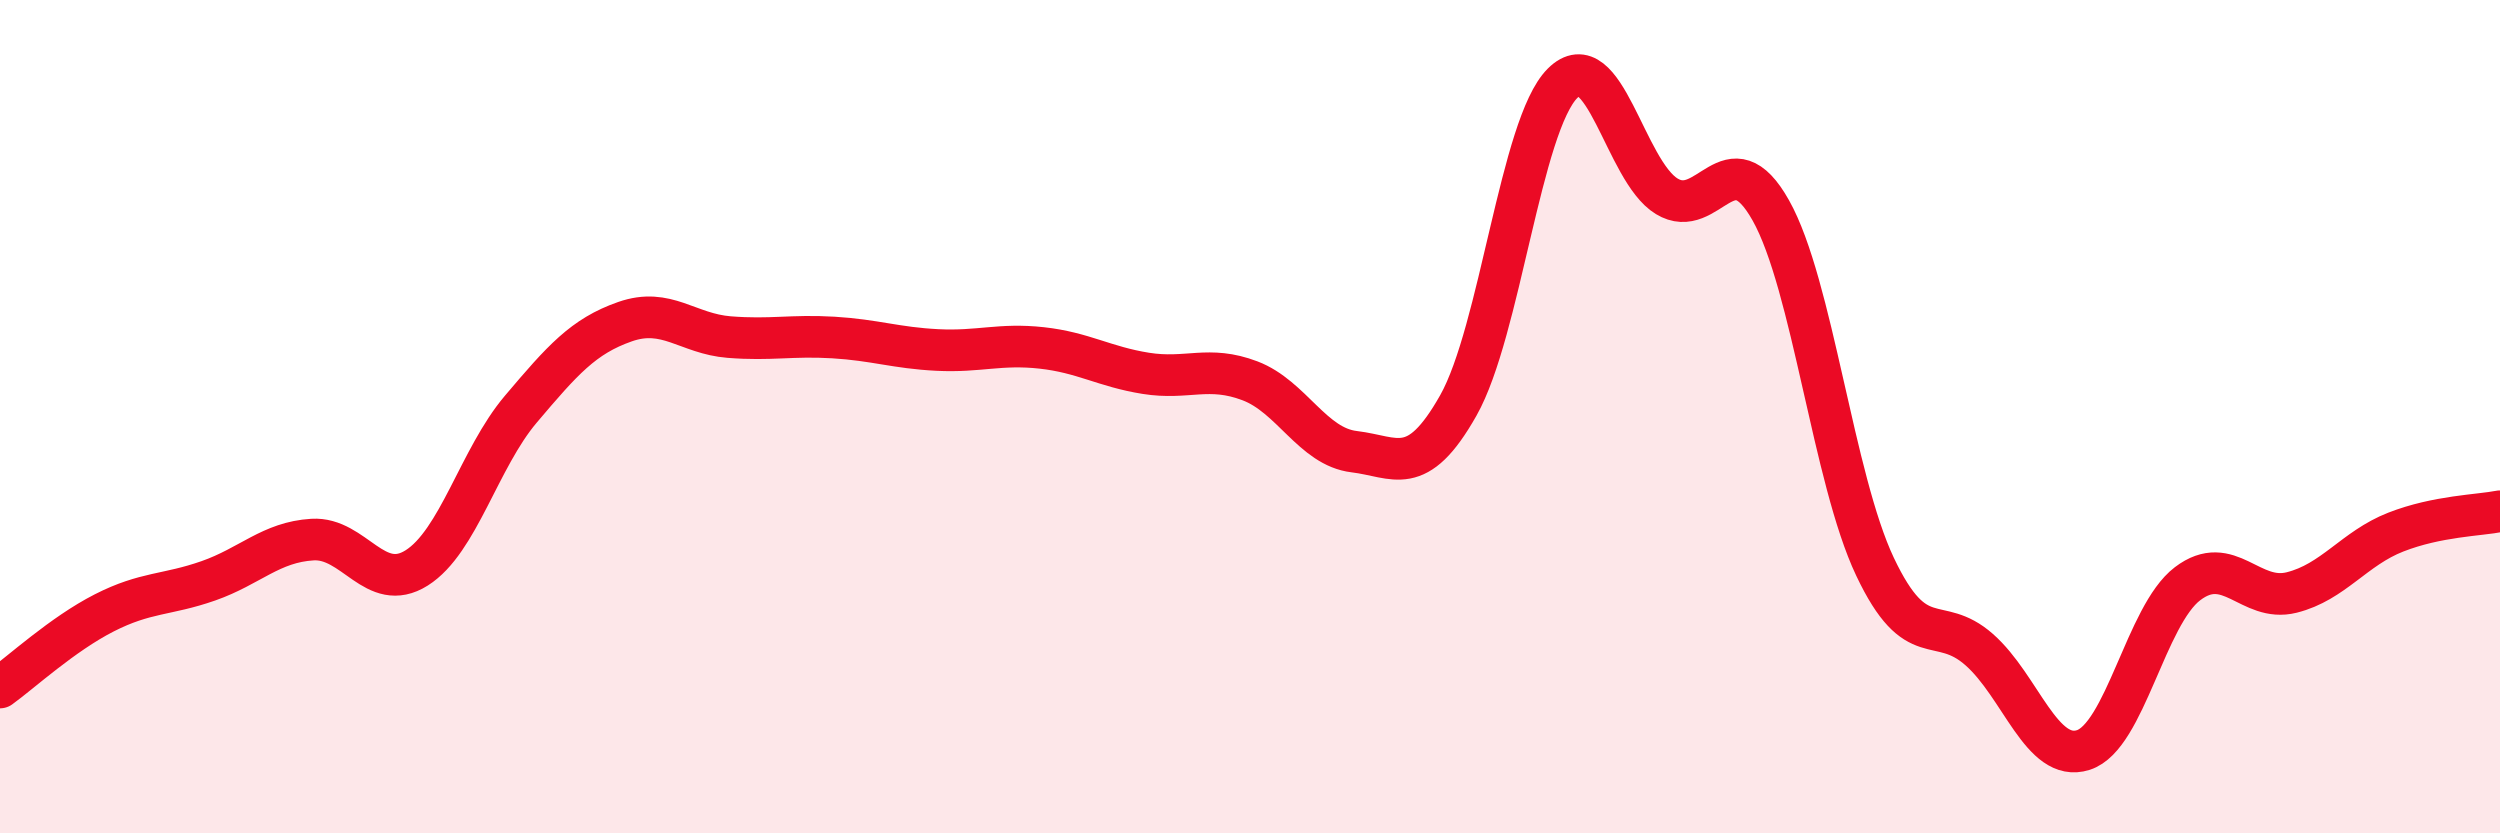 
    <svg width="60" height="20" viewBox="0 0 60 20" xmlns="http://www.w3.org/2000/svg">
      <path
        d="M 0,16.5 C 0.5,16.14 1.5,15.22 2.5,14.71 C 3.5,14.2 4,14.29 5,13.94 C 6,13.59 6.5,13.01 7.5,12.95 C 8.5,12.89 9,14.26 10,13.63 C 11,13 11.5,11 12.5,9.82 C 13.5,8.64 14,8.07 15,7.72 C 16,7.37 16.5,8.01 17.5,8.09 C 18.5,8.17 19,8.04 20,8.1 C 21,8.16 21.5,8.35 22.5,8.4 C 23.5,8.45 24,8.24 25,8.35 C 26,8.46 26.5,8.8 27.5,8.96 C 28.5,9.12 29,8.76 30,9.14 C 31,9.52 31.5,10.72 32.5,10.84 C 33.5,10.96 34,11.5 35,9.73 C 36,7.96 36.5,3 37.5,2 C 38.5,1 39,4.1 40,4.71 C 41,5.32 41.5,3.27 42.5,5.05 C 43.5,6.83 44,11.49 45,13.6 C 46,15.71 46.5,14.71 47.5,15.59 C 48.5,16.47 49,18.32 50,18 C 51,17.68 51.5,14.77 52.5,14.01 C 53.5,13.25 54,14.47 55,14.22 C 56,13.97 56.5,13.16 57.5,12.77 C 58.5,12.38 59.5,12.37 60,12.27L60 20L0 20Z"
        fill="#EB0A25"
        opacity="0.1"
        stroke-linecap="round"
        stroke-linejoin="round"
      />
      <path
        d="M 0,16.5 C 0.5,16.14 1.5,15.22 2.5,14.71 C 3.5,14.2 4,14.29 5,13.94 C 6,13.59 6.5,13.01 7.5,12.95 C 8.5,12.89 9,14.26 10,13.63 C 11,13 11.5,11 12.5,9.82 C 13.5,8.64 14,8.07 15,7.72 C 16,7.37 16.5,8.01 17.5,8.09 C 18.5,8.17 19,8.04 20,8.1 C 21,8.16 21.5,8.35 22.5,8.4 C 23.5,8.45 24,8.24 25,8.35 C 26,8.46 26.5,8.8 27.5,8.96 C 28.5,9.12 29,8.76 30,9.14 C 31,9.52 31.5,10.72 32.5,10.84 C 33.5,10.96 34,11.5 35,9.73 C 36,7.96 36.5,3 37.5,2 C 38.5,1 39,4.1 40,4.71 C 41,5.32 41.5,3.27 42.5,5.05 C 43.5,6.83 44,11.49 45,13.6 C 46,15.71 46.5,14.71 47.5,15.59 C 48.5,16.47 49,18.32 50,18 C 51,17.68 51.5,14.77 52.5,14.01 C 53.5,13.25 54,14.47 55,14.22 C 56,13.97 56.5,13.16 57.5,12.77 C 58.5,12.38 59.5,12.37 60,12.27"
        stroke="#EB0A25"
        stroke-width="1"
        fill="none"
        stroke-linecap="round"
        stroke-linejoin="round"
      />
    </svg>
  